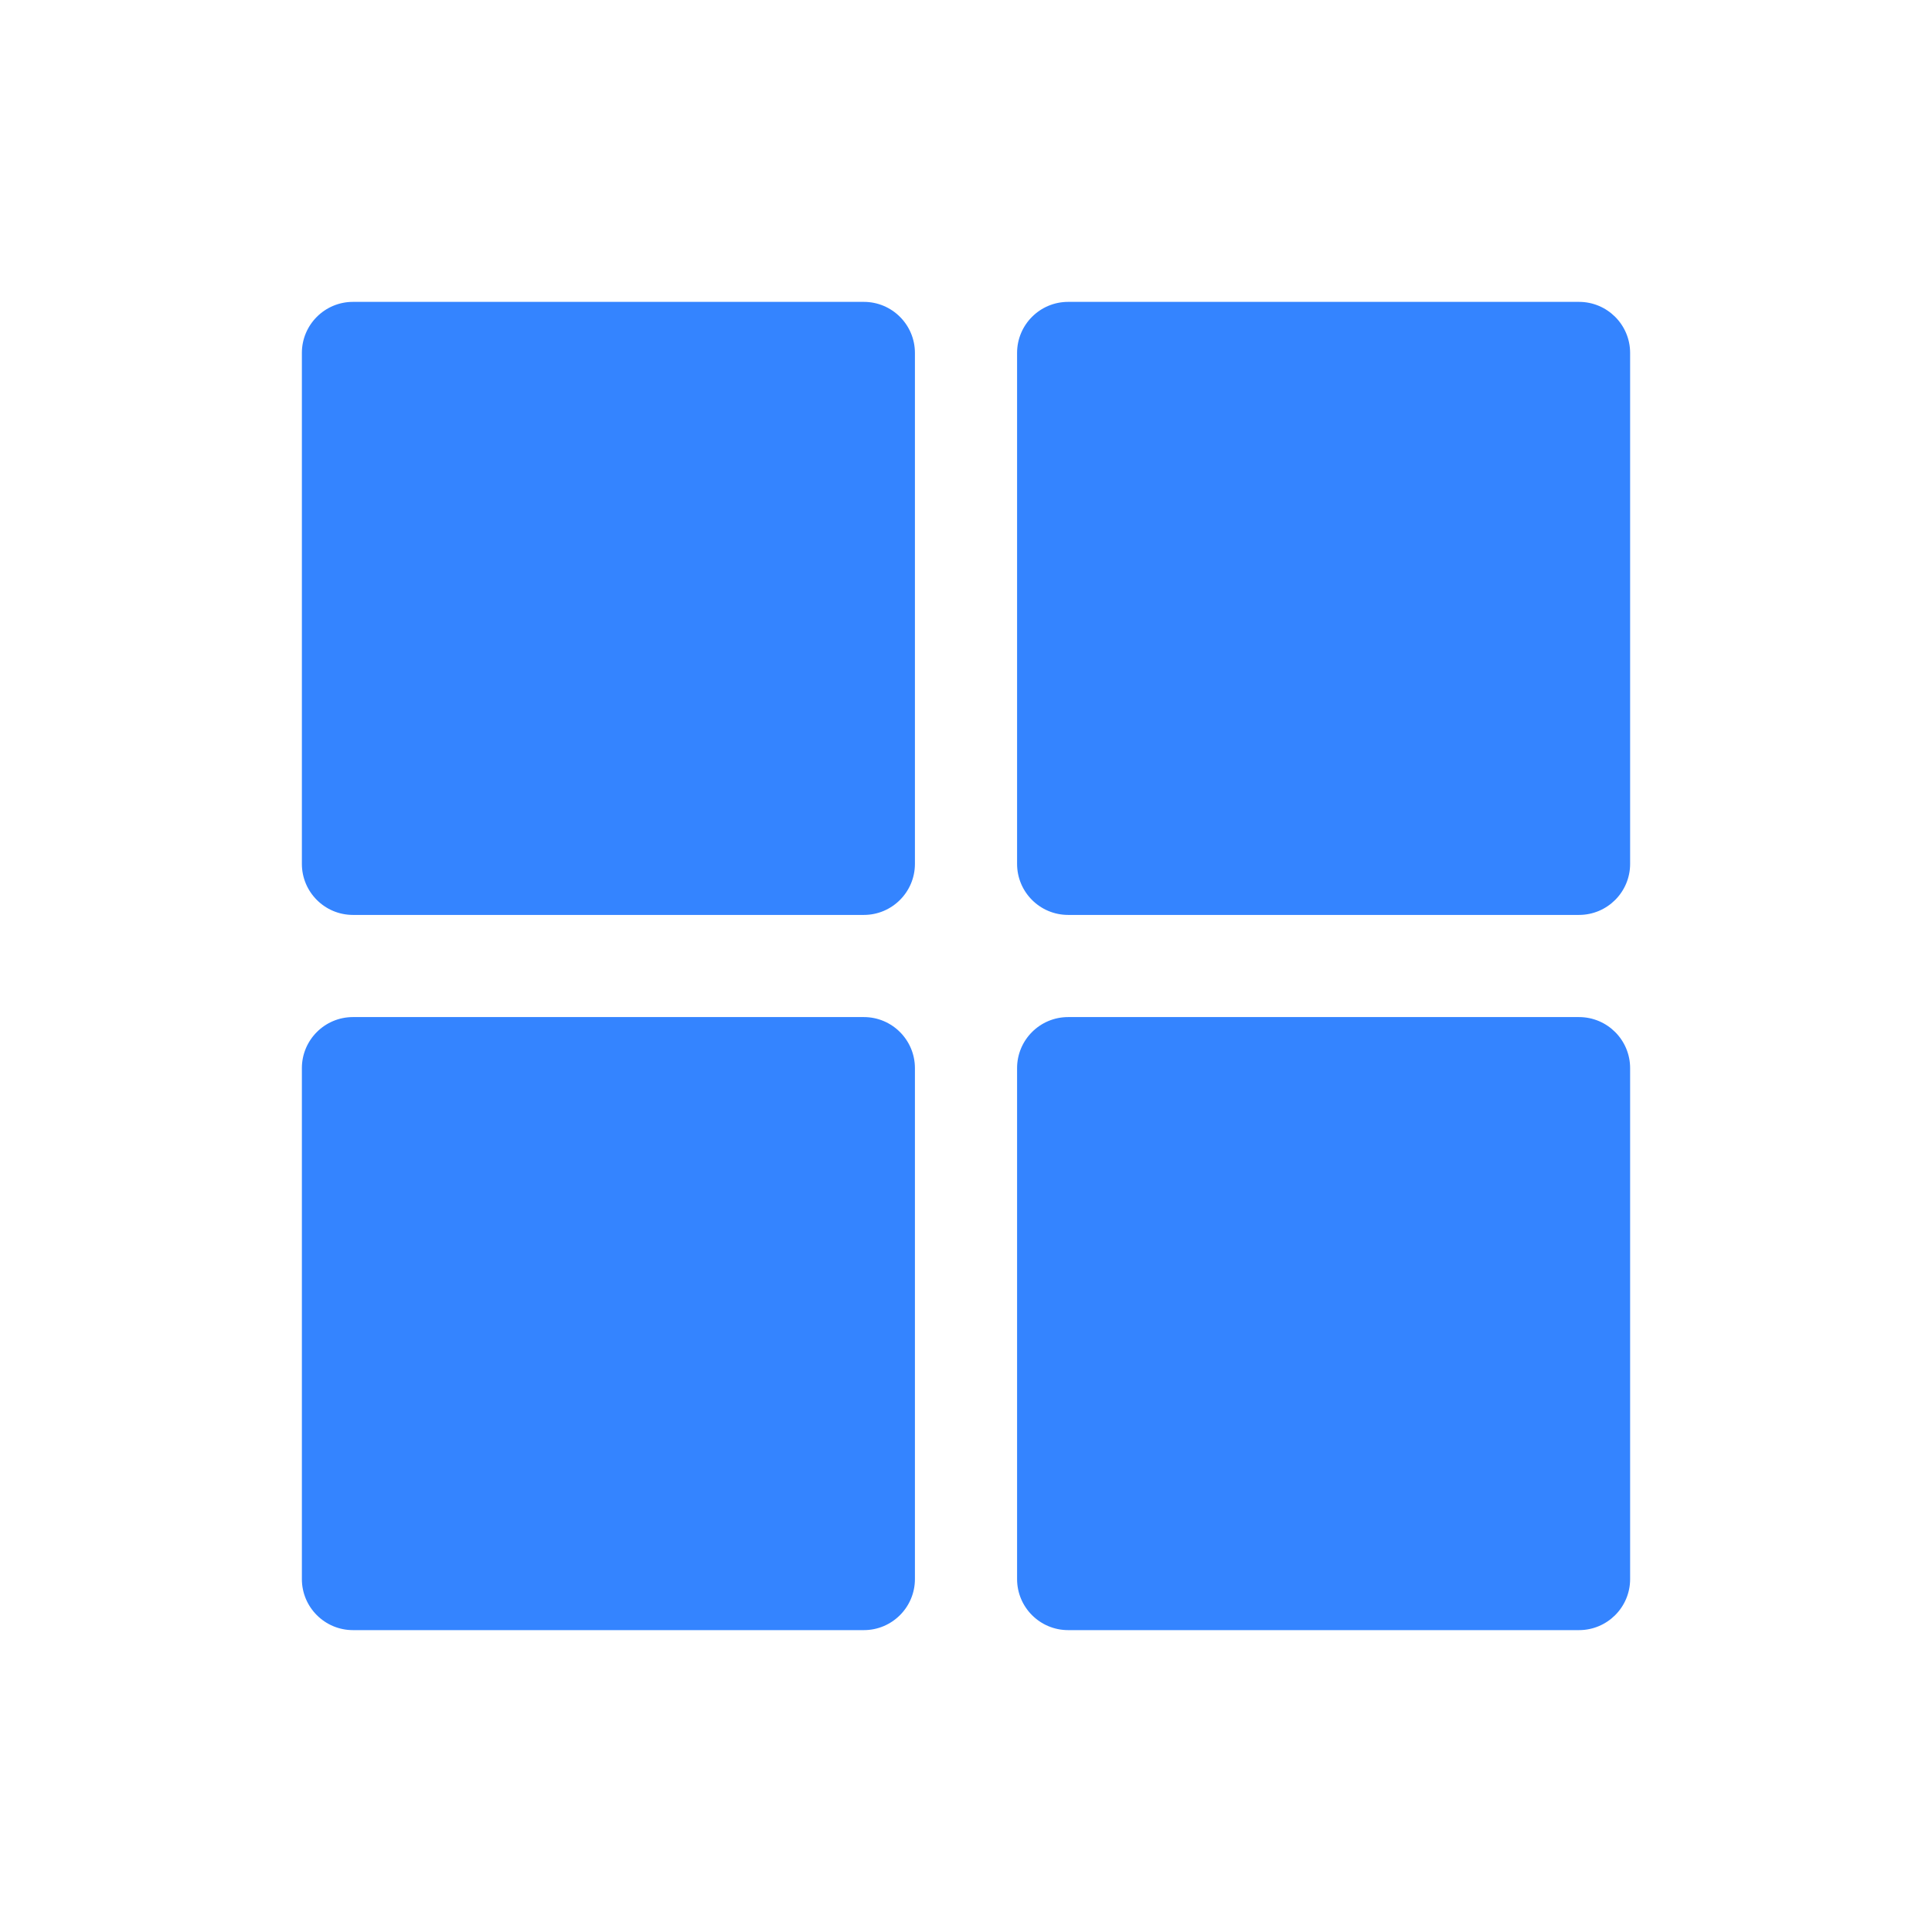 <?xml version="1.0" encoding="UTF-8"?> <svg xmlns="http://www.w3.org/2000/svg" width="32" height="32" viewBox="0 0 32 32" fill="none"> <g clip-path="url(#clip0)"> <path d="M14.308 5H5.846C5.379 5 5 5.379 5 5.846V14.308C5 14.775 5.379 15.154 5.846 15.154H14.308C14.775 15.154 15.154 14.775 15.154 14.308V5.846C15.154 5.379 14.775 5 14.308 5Z" fill="#3484FF"></path> <path d="M26.153 5H17.692C17.224 5 16.846 5.379 16.846 5.846V14.308C16.846 14.775 17.224 15.154 17.692 15.154H26.153C26.621 15.154 27 14.775 27 14.308V5.846C27 5.379 26.621 5 26.153 5Z" fill="#3484FF"></path> <path d="M14.308 16.846H5.846C5.379 16.846 5 17.225 5 17.692V26.154C5 26.621 5.379 27 5.846 27H14.308C14.775 27 15.154 26.621 15.154 26.154V17.692C15.154 17.225 14.775 16.846 14.308 16.846Z" fill="#3484FF"></path> <path d="M26.153 16.846H17.692C17.224 16.846 16.846 17.225 16.846 17.692V26.154C16.846 26.621 17.224 27 17.692 27H26.153C26.621 27 27 26.621 27 26.154V17.692C27 17.225 26.621 16.846 26.153 16.846Z" fill="#3484FF"></path> </g> <defs> <clipPath id="clip0"> <rect x="5" y="5" width="22" height="22" fill="white"></rect> </clipPath> </defs> </svg> 